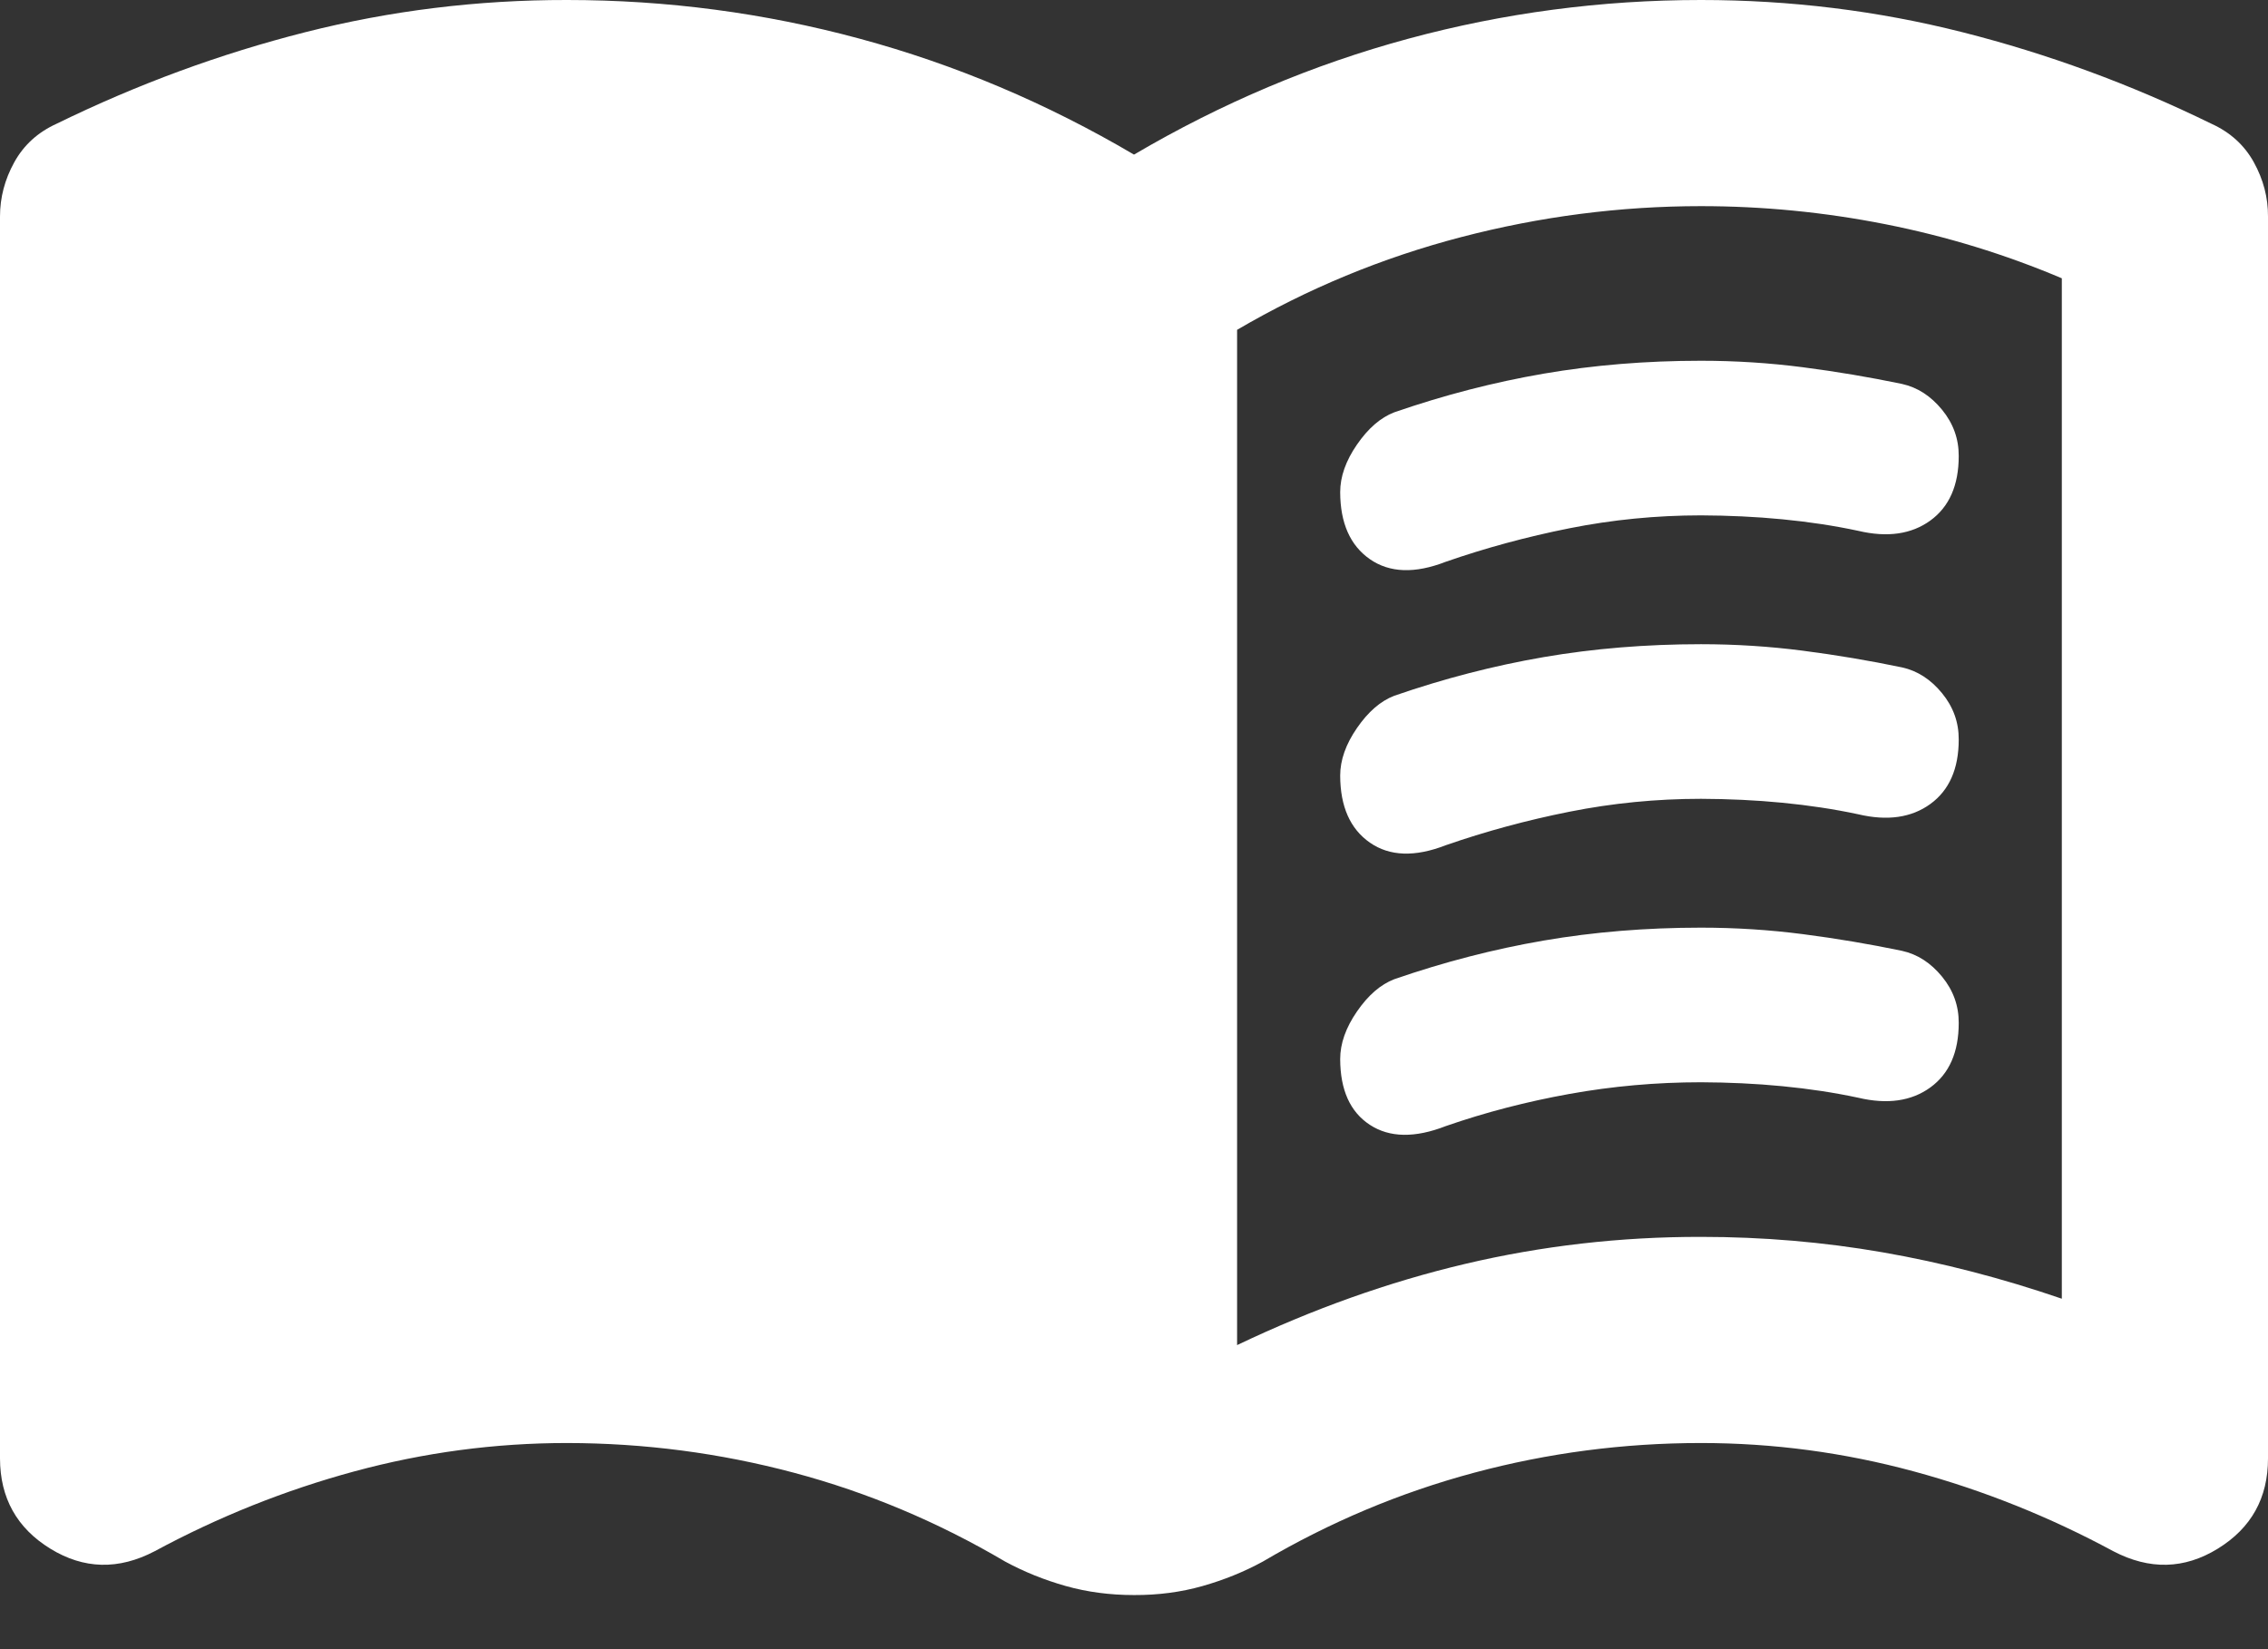<svg width="22" height="16" viewBox="0 0 22 16" fill="none" xmlns="http://www.w3.org/2000/svg">
<rect x="0" y="0" width="22" height="16" fill="#333333" stroke="none"/>
<path id="Vector" d="M12 13.05C12.733 12.7 13.471 12.437 14.213 12.262C14.955 12.087 15.717 11.999 16.5 12C17.1 12 17.688 12.05 18.263 12.15C18.838 12.25 19.417 12.4 20 12.6V2.7C19.45 2.467 18.879 2.292 18.287 2.175C17.695 2.058 17.099 2 16.5 2C15.717 2 14.942 2.1 14.175 2.3C13.408 2.5 12.683 2.8 12 3.2V13.05ZM11 15.475C10.767 15.475 10.546 15.446 10.337 15.387C10.128 15.328 9.933 15.249 9.75 15.15C9.1 14.767 8.417 14.479 7.7 14.288C6.983 14.097 6.25 14.001 5.5 14C4.8 14 4.113 14.092 3.438 14.275C2.763 14.458 2.117 14.717 1.5 15.05C1.15 15.233 0.813 15.225 0.488 15.025C0.163 14.825 0.001 14.533 0 14.15V2.1C0 1.917 0.046 1.742 0.138 1.575C0.23 1.408 0.367 1.283 0.55 1.2C1.333 0.817 2.138 0.521 2.963 0.312C3.788 0.103 4.634 -0.001 5.5 3.18472e-06C6.467 3.18472e-06 7.413 0.125 8.338 0.375C9.263 0.625 10.151 1 11 1.5C11.85 1 12.738 0.625 13.663 0.375C14.588 0.125 15.534 3.18472e-06 16.5 3.18472e-06C17.367 3.18472e-06 18.213 0.104 19.038 0.313C19.863 0.522 20.667 0.817 21.45 1.2C21.633 1.283 21.771 1.408 21.863 1.575C21.955 1.742 22.001 1.917 22 2.1V14.15C22 14.533 21.838 14.825 21.513 15.025C21.188 15.225 20.851 15.233 20.5 15.05C19.883 14.717 19.238 14.458 18.563 14.275C17.888 14.092 17.201 14 16.5 14C15.75 14 15.017 14.096 14.3 14.288C13.583 14.48 12.9 14.767 12.25 15.15C12.067 15.25 11.871 15.329 11.663 15.388C11.455 15.447 11.234 15.476 11 15.475ZM13 4.775C13 4.625 13.054 4.471 13.163 4.313C13.272 4.155 13.392 4.051 13.525 4C14.008 3.833 14.492 3.708 14.975 3.625C15.458 3.542 15.967 3.5 16.5 3.5C16.833 3.5 17.163 3.521 17.488 3.563C17.813 3.605 18.134 3.659 18.45 3.725C18.6 3.758 18.729 3.842 18.838 3.975C18.947 4.108 19.001 4.258 19 4.425C19 4.708 18.908 4.917 18.725 5.05C18.542 5.183 18.308 5.217 18.025 5.15C17.792 5.1 17.546 5.063 17.288 5.038C17.03 5.013 16.767 5.001 16.5 5C16.067 5 15.642 5.042 15.225 5.125C14.808 5.208 14.408 5.317 14.025 5.45C13.725 5.567 13.479 5.558 13.288 5.425C13.097 5.292 13.001 5.075 13 4.775ZM13 10.275C13 10.125 13.054 9.971 13.163 9.813C13.272 9.655 13.392 9.551 13.525 9.5C14.008 9.333 14.492 9.208 14.975 9.125C15.458 9.042 15.967 9 16.5 9C16.833 9 17.163 9.021 17.488 9.063C17.813 9.105 18.134 9.159 18.45 9.225C18.6 9.258 18.729 9.342 18.838 9.475C18.947 9.608 19.001 9.758 19 9.925C19 10.208 18.908 10.417 18.725 10.55C18.542 10.683 18.308 10.717 18.025 10.65C17.792 10.6 17.546 10.563 17.288 10.538C17.03 10.513 16.767 10.501 16.5 10.5C16.067 10.5 15.642 10.538 15.225 10.613C14.808 10.688 14.408 10.792 14.025 10.925C13.725 11.042 13.479 11.038 13.288 10.913C13.097 10.788 13.001 10.576 13 10.275ZM13 7.525C13 7.375 13.054 7.221 13.163 7.063C13.272 6.905 13.392 6.801 13.525 6.75C14.008 6.583 14.492 6.458 14.975 6.375C15.458 6.292 15.967 6.25 16.5 6.25C16.833 6.25 17.163 6.271 17.488 6.313C17.813 6.355 18.134 6.409 18.45 6.475C18.6 6.508 18.729 6.592 18.838 6.725C18.947 6.858 19.001 7.008 19 7.175C19 7.458 18.908 7.667 18.725 7.8C18.542 7.933 18.308 7.967 18.025 7.9C17.792 7.85 17.546 7.813 17.288 7.788C17.03 7.763 16.767 7.751 16.5 7.75C16.067 7.75 15.642 7.792 15.225 7.875C14.808 7.958 14.408 8.067 14.025 8.2C13.725 8.317 13.479 8.308 13.288 8.175C13.097 8.042 13.001 7.825 13 7.525Z" fill="white"/>
</svg>
